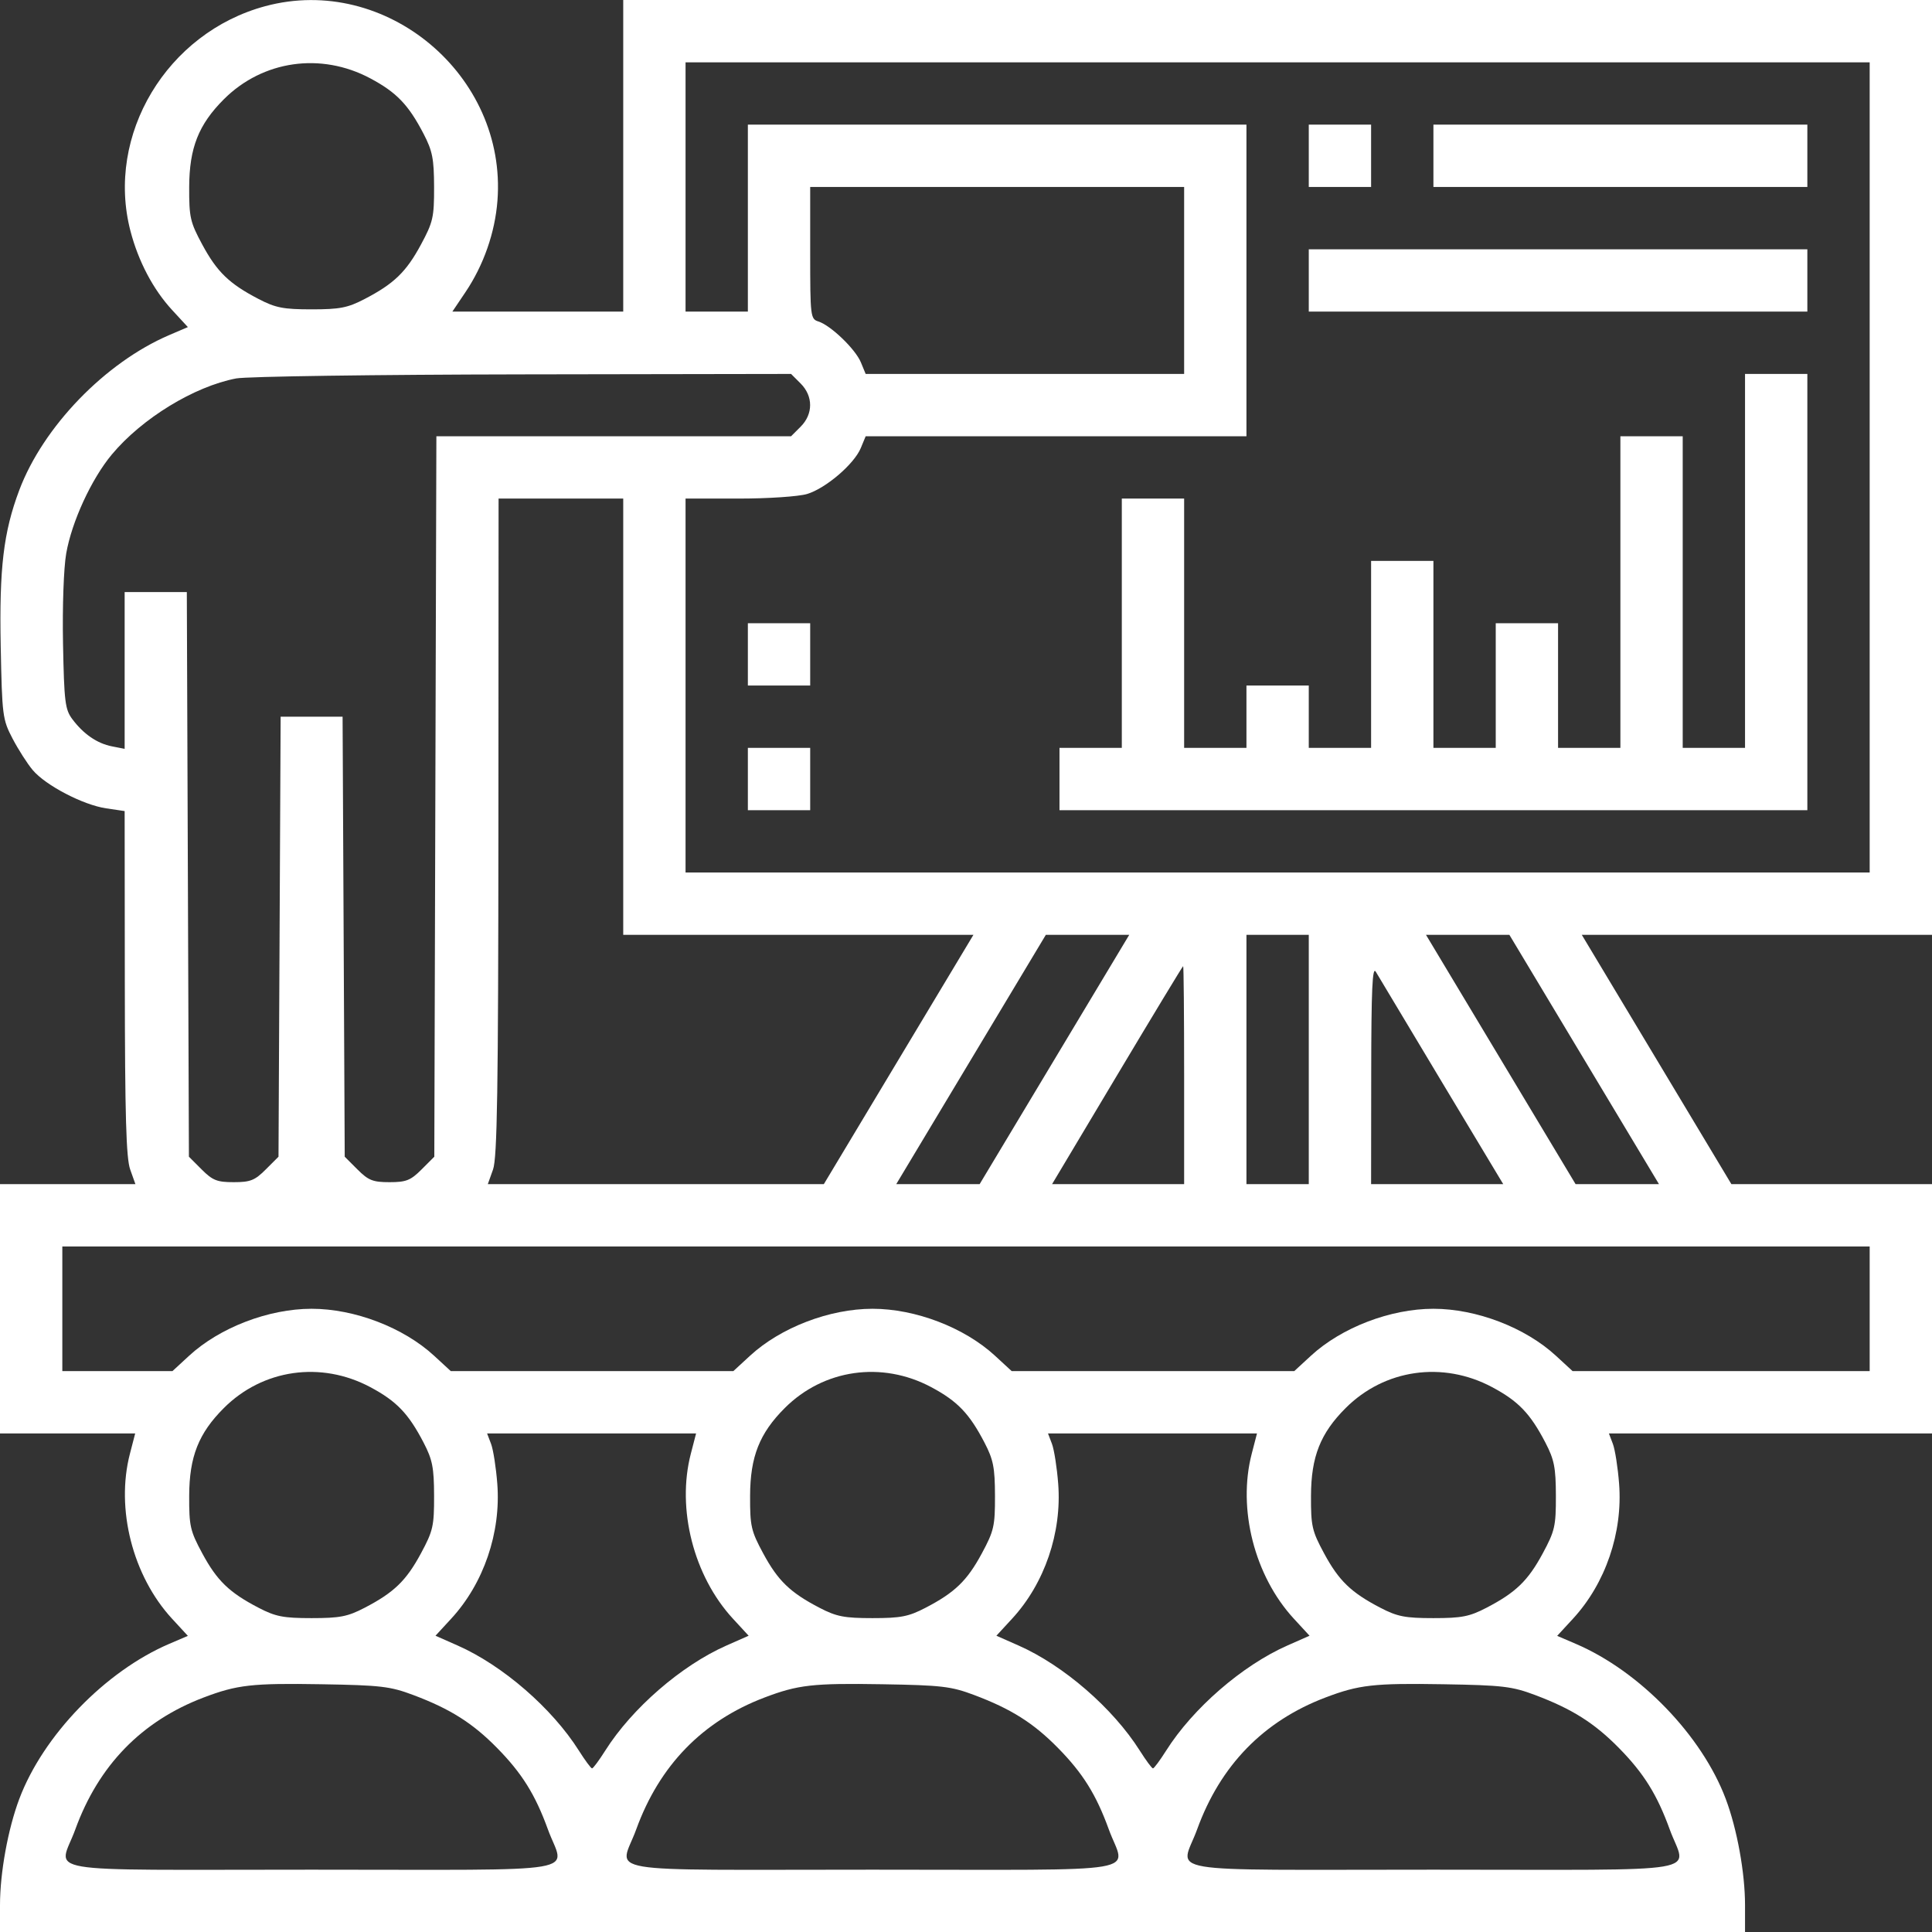 <svg width="511" height="511" viewBox="0 0 511 511" fill="none" xmlns="http://www.w3.org/2000/svg">
<rect x="0" y="0" width="511" height="511" fill="#333333" stroke="none"/>
<path fill-rule="evenodd" clip-rule="evenodd" d="M70.172 1.629C44.127 8.632 27.89 35.706 34.505 61.101C36.595 69.127 40.512 76.558 45.513 81.984L49.689 86.513L44.754 88.628C27.829 95.882 11.408 112.87 5.091 129.66C0.918 140.753 -0.216 150.296 0.189 170.913C0.55 189.32 0.674 190.288 3.316 195.341C4.829 198.236 7.228 201.983 8.647 203.67C12.065 207.731 21.977 212.901 28.074 213.801L32.968 214.524L33.013 259.996C33.048 295.267 33.367 306.333 34.437 309.33L35.815 313.194H17.908H0V346.161V379.129H17.879H35.757L34.363 384.505C30.573 399.112 35.106 416.854 45.513 428.145L49.689 432.674L44.754 434.789C27.827 442.044 11.398 459.043 5.095 475.821C2.098 483.798 0 495.352 0 503.879V511H230.774H461.548V503.879C461.548 495.352 459.451 483.798 456.454 475.821C450.151 459.043 433.722 442.044 416.795 434.789L411.86 432.674L416.035 428.145C424.646 418.803 429.234 405.391 428.242 392.455C427.913 388.168 427.171 383.417 426.592 381.895L425.541 379.129H468.271H511V346.161V313.194H484.47H457.939L438.157 280.226L418.374 247.258H464.687H511V123.629V0H337.919H164.839V41.21V82.419H142.243H119.647L123.104 77.283C127.922 70.123 130.926 61.531 131.574 53.057C134.113 19.899 102.06 -6.947 70.172 1.629ZM97.927 20.717C104.893 24.43 108.039 27.707 112.054 35.433C114.377 39.904 114.792 42.01 114.811 49.452C114.832 57.471 114.538 58.756 111.333 64.7C107.435 71.93 104.202 75.052 96.438 79.087C91.951 81.418 89.888 81.821 82.419 81.821C74.951 81.821 72.888 81.418 68.401 79.087C60.637 75.052 57.404 71.93 53.506 64.7C50.296 58.748 50.008 57.481 50.039 49.452C50.077 39.118 52.522 32.937 59.214 26.25C69.499 15.973 84.897 13.771 97.927 20.717ZM494.516 123.629V230.774H337.919H181.323V181.323V131.871H195.369C203.155 131.871 211.217 131.331 213.459 130.659C218.397 129.18 225.91 122.757 227.669 118.513L228.964 115.387H279.32H329.677V74.177V32.968H263.742H197.806V57.694V82.419H189.565H181.323V49.452V16.484H337.919H494.516V123.629ZM346.161 41.21V49.452H354.403H362.645V41.21V32.968H354.403H346.161V41.21ZM379.129 41.21V49.452H428.581H478.032V41.21V32.968H428.581H379.129V41.21ZM313.194 74.177V98.903H271.078H228.964L227.688 95.824C226.241 92.329 219.728 86.066 216.465 85.031C214.366 84.365 214.29 83.741 214.29 66.897V49.452H263.742H313.194V74.177ZM346.161 74.177V82.419H412.097H478.032V74.177V65.936H412.097H346.161V74.177ZM211.761 101.432C215.107 104.778 215.107 109.513 211.761 112.858L209.233 115.387H162.326H115.419L115.145 210.665L114.872 305.943L111.504 309.311C108.605 312.209 107.423 312.678 103.024 312.678C98.625 312.678 97.443 312.209 94.544 309.311L91.176 305.944L90.894 247.754L90.612 189.565H82.419H74.227L73.945 247.754L73.662 305.944L70.294 309.311C67.395 312.209 66.214 312.678 61.815 312.678C57.415 312.678 56.234 312.209 53.335 309.311L49.967 305.943L49.69 231.27L49.413 156.597H41.19H32.968V177.33V198.064L29.619 197.408C25.691 196.639 22.084 194.162 19.123 190.202C17.214 187.648 16.966 185.628 16.669 170.239C16.482 160.461 16.841 150.236 17.51 146.402C18.976 137.98 24.182 126.682 29.575 120.216C37.545 110.66 51.339 102.222 62.468 100.092C65.225 99.566 99.375 99.082 138.356 99.019L209.233 98.903L211.761 101.432ZM461.548 148.355V197.806H453.306H445.065V156.597V115.387H436.823H428.581V156.597V197.806H420.339H412.097V181.323V164.839H403.855H395.613V181.323V197.806H387.371H379.129V173.081V148.355H370.887H362.645V173.081V197.806H354.403H346.161V189.565V181.323H337.919H329.677V189.565V197.806H321.435H313.194V164.839V131.871H304.952H296.71V164.839V197.806H288.468H280.226V206.048V214.29H379.129H478.032V156.597V98.903H469.79H461.548V148.355ZM164.839 189.565V247.258H211.152H257.465L237.682 280.226L217.899 313.194H173.461H129.023L130.402 309.33C131.51 306.224 131.79 288.46 131.826 218.669L131.871 131.871H148.355H164.839V189.565ZM197.806 173.081V181.323H206.048H214.29V173.081V164.839H206.048H197.806V173.081ZM197.806 206.048V214.29H206.048H214.29V206.048V197.806H206.048H197.806V206.048ZM278.892 280.226L259.109 313.194H248.08H237.051L256.834 280.226L276.617 247.258H287.646H298.674L278.892 280.226ZM346.161 280.226V313.194H337.919H329.677V280.226V247.258H337.919H346.161V280.226ZM419.005 280.226L438.787 313.194H427.759H416.73L396.947 280.226L377.164 247.258H388.193H399.222L419.005 280.226ZM313.194 284.347V313.194H295.73H278.267L295.472 284.38C304.936 268.533 312.795 255.552 312.936 255.533C313.077 255.514 313.194 268.481 313.194 284.347ZM381.336 286.135L397.591 313.194H380.118H362.645L362.676 284.089C362.701 261.626 362.979 255.452 363.894 257.031C364.546 258.156 372.395 271.253 381.336 286.135ZM494.516 346.161V362.645H455.225H415.933L411.532 358.589C403.432 351.122 390.497 346.161 379.129 346.161C367.761 346.161 354.826 351.122 346.726 358.589L342.325 362.645H304.952H267.579L263.177 358.589C255.078 351.122 242.142 346.161 230.774 346.161C219.407 346.161 206.471 351.122 198.371 358.589L193.97 362.645H156.597H119.224L114.823 358.589C106.723 351.122 93.787 346.161 82.419 346.161C71.052 346.161 58.116 351.122 50.016 358.589L45.615 362.645H31.049H16.484V346.161V329.677H255.5H494.516V346.161ZM97.927 366.878C104.893 370.591 108.039 373.869 112.054 381.594C114.377 386.066 114.792 388.171 114.811 395.613C114.832 403.632 114.538 404.917 111.333 410.862C107.435 418.092 104.202 421.213 96.438 425.248C91.951 427.579 89.888 427.982 82.419 427.982C74.951 427.982 72.888 427.579 68.401 425.248C60.637 421.213 57.404 418.092 53.506 410.862C50.296 404.91 50.008 403.643 50.039 395.613C50.077 385.28 52.522 379.098 59.214 372.411C69.499 362.134 84.897 359.933 97.927 366.878ZM246.281 366.878C253.248 370.591 256.394 373.869 260.409 381.594C262.732 386.066 263.146 388.171 263.166 395.613C263.187 403.632 262.893 404.917 259.688 410.862C255.79 418.092 252.557 421.213 244.793 425.248C240.306 427.579 238.242 427.982 230.774 427.982C223.306 427.982 221.242 427.579 216.756 425.248C208.992 421.213 205.759 418.092 201.86 410.862C198.651 404.91 198.363 403.643 198.394 395.613C198.432 385.28 200.877 379.098 207.569 372.411C217.854 362.134 233.252 359.933 246.281 366.878ZM394.636 366.878C401.603 370.591 404.749 373.869 408.764 381.594C411.087 386.066 411.501 388.171 411.521 395.613C411.541 403.632 411.248 404.917 408.043 410.862C404.144 418.092 400.911 421.213 393.148 425.248C388.661 427.579 386.597 427.982 379.129 427.982C371.661 427.982 369.597 427.579 365.111 425.248C357.347 421.213 354.114 418.092 350.215 410.862C347.006 404.91 346.718 403.643 346.749 395.613C346.787 385.28 349.231 379.098 355.924 372.411C366.209 362.134 381.607 359.933 394.636 366.878ZM182.718 384.505C178.93 399.102 183.462 416.855 193.851 428.126L198.009 432.638L192.117 435.243C180.206 440.511 167.156 451.829 160.082 463.026C158.448 465.611 156.88 467.726 156.597 467.726C156.313 467.726 154.745 465.611 153.111 463.026C146.038 451.829 132.988 440.511 121.076 435.243L115.184 432.638L119.342 428.126C127.936 418.803 132.523 405.381 131.532 392.455C131.203 388.168 130.462 383.417 129.883 381.895L128.832 379.129H156.471H184.111L182.718 384.505ZM331.072 384.505C327.285 399.102 331.817 416.855 342.206 428.126L346.364 432.638L340.472 435.243C328.561 440.511 315.511 451.829 308.437 463.026C306.803 465.611 305.235 467.726 304.952 467.726C304.668 467.726 303.1 465.611 301.466 463.026C294.393 451.829 281.343 440.511 269.431 435.243L263.539 432.638L267.697 428.126C276.291 418.803 280.878 405.381 279.887 392.455C279.558 388.168 278.816 383.417 278.237 381.895L277.187 379.129H304.826H332.466L331.072 384.505ZM109.329 448.328C119.082 451.996 124.982 455.722 131.462 462.307C138.049 469 141.576 474.651 144.925 483.88C149.253 495.802 156.809 494.516 82.419 494.516C8.03 494.516 15.585 495.802 19.913 483.88C26.065 466.931 37.45 455.221 53.835 448.989C62.72 445.61 66.665 445.163 84.995 445.47C100.726 445.734 103.203 446.025 109.329 448.328ZM257.684 448.328C267.436 451.996 273.337 455.722 279.817 462.307C286.404 469 289.931 474.651 293.28 483.88C297.608 495.802 305.164 494.516 230.774 494.516C156.385 494.516 163.94 495.802 168.268 483.88C174.42 466.931 185.805 455.221 202.19 448.989C211.075 445.61 215.02 445.163 233.35 445.47C249.081 445.734 251.558 446.025 257.684 448.328ZM406.039 448.328C415.791 451.996 421.691 455.722 428.172 462.307C434.759 469 438.286 474.651 441.635 483.88C445.963 495.802 453.519 494.516 379.129 494.516C304.739 494.516 312.295 495.802 316.623 483.88C322.775 466.931 334.16 455.221 350.545 448.989C359.43 445.61 363.375 445.163 381.705 445.47C397.435 445.734 399.913 446.025 406.039 448.328Z" fill="white"/>
</svg>
